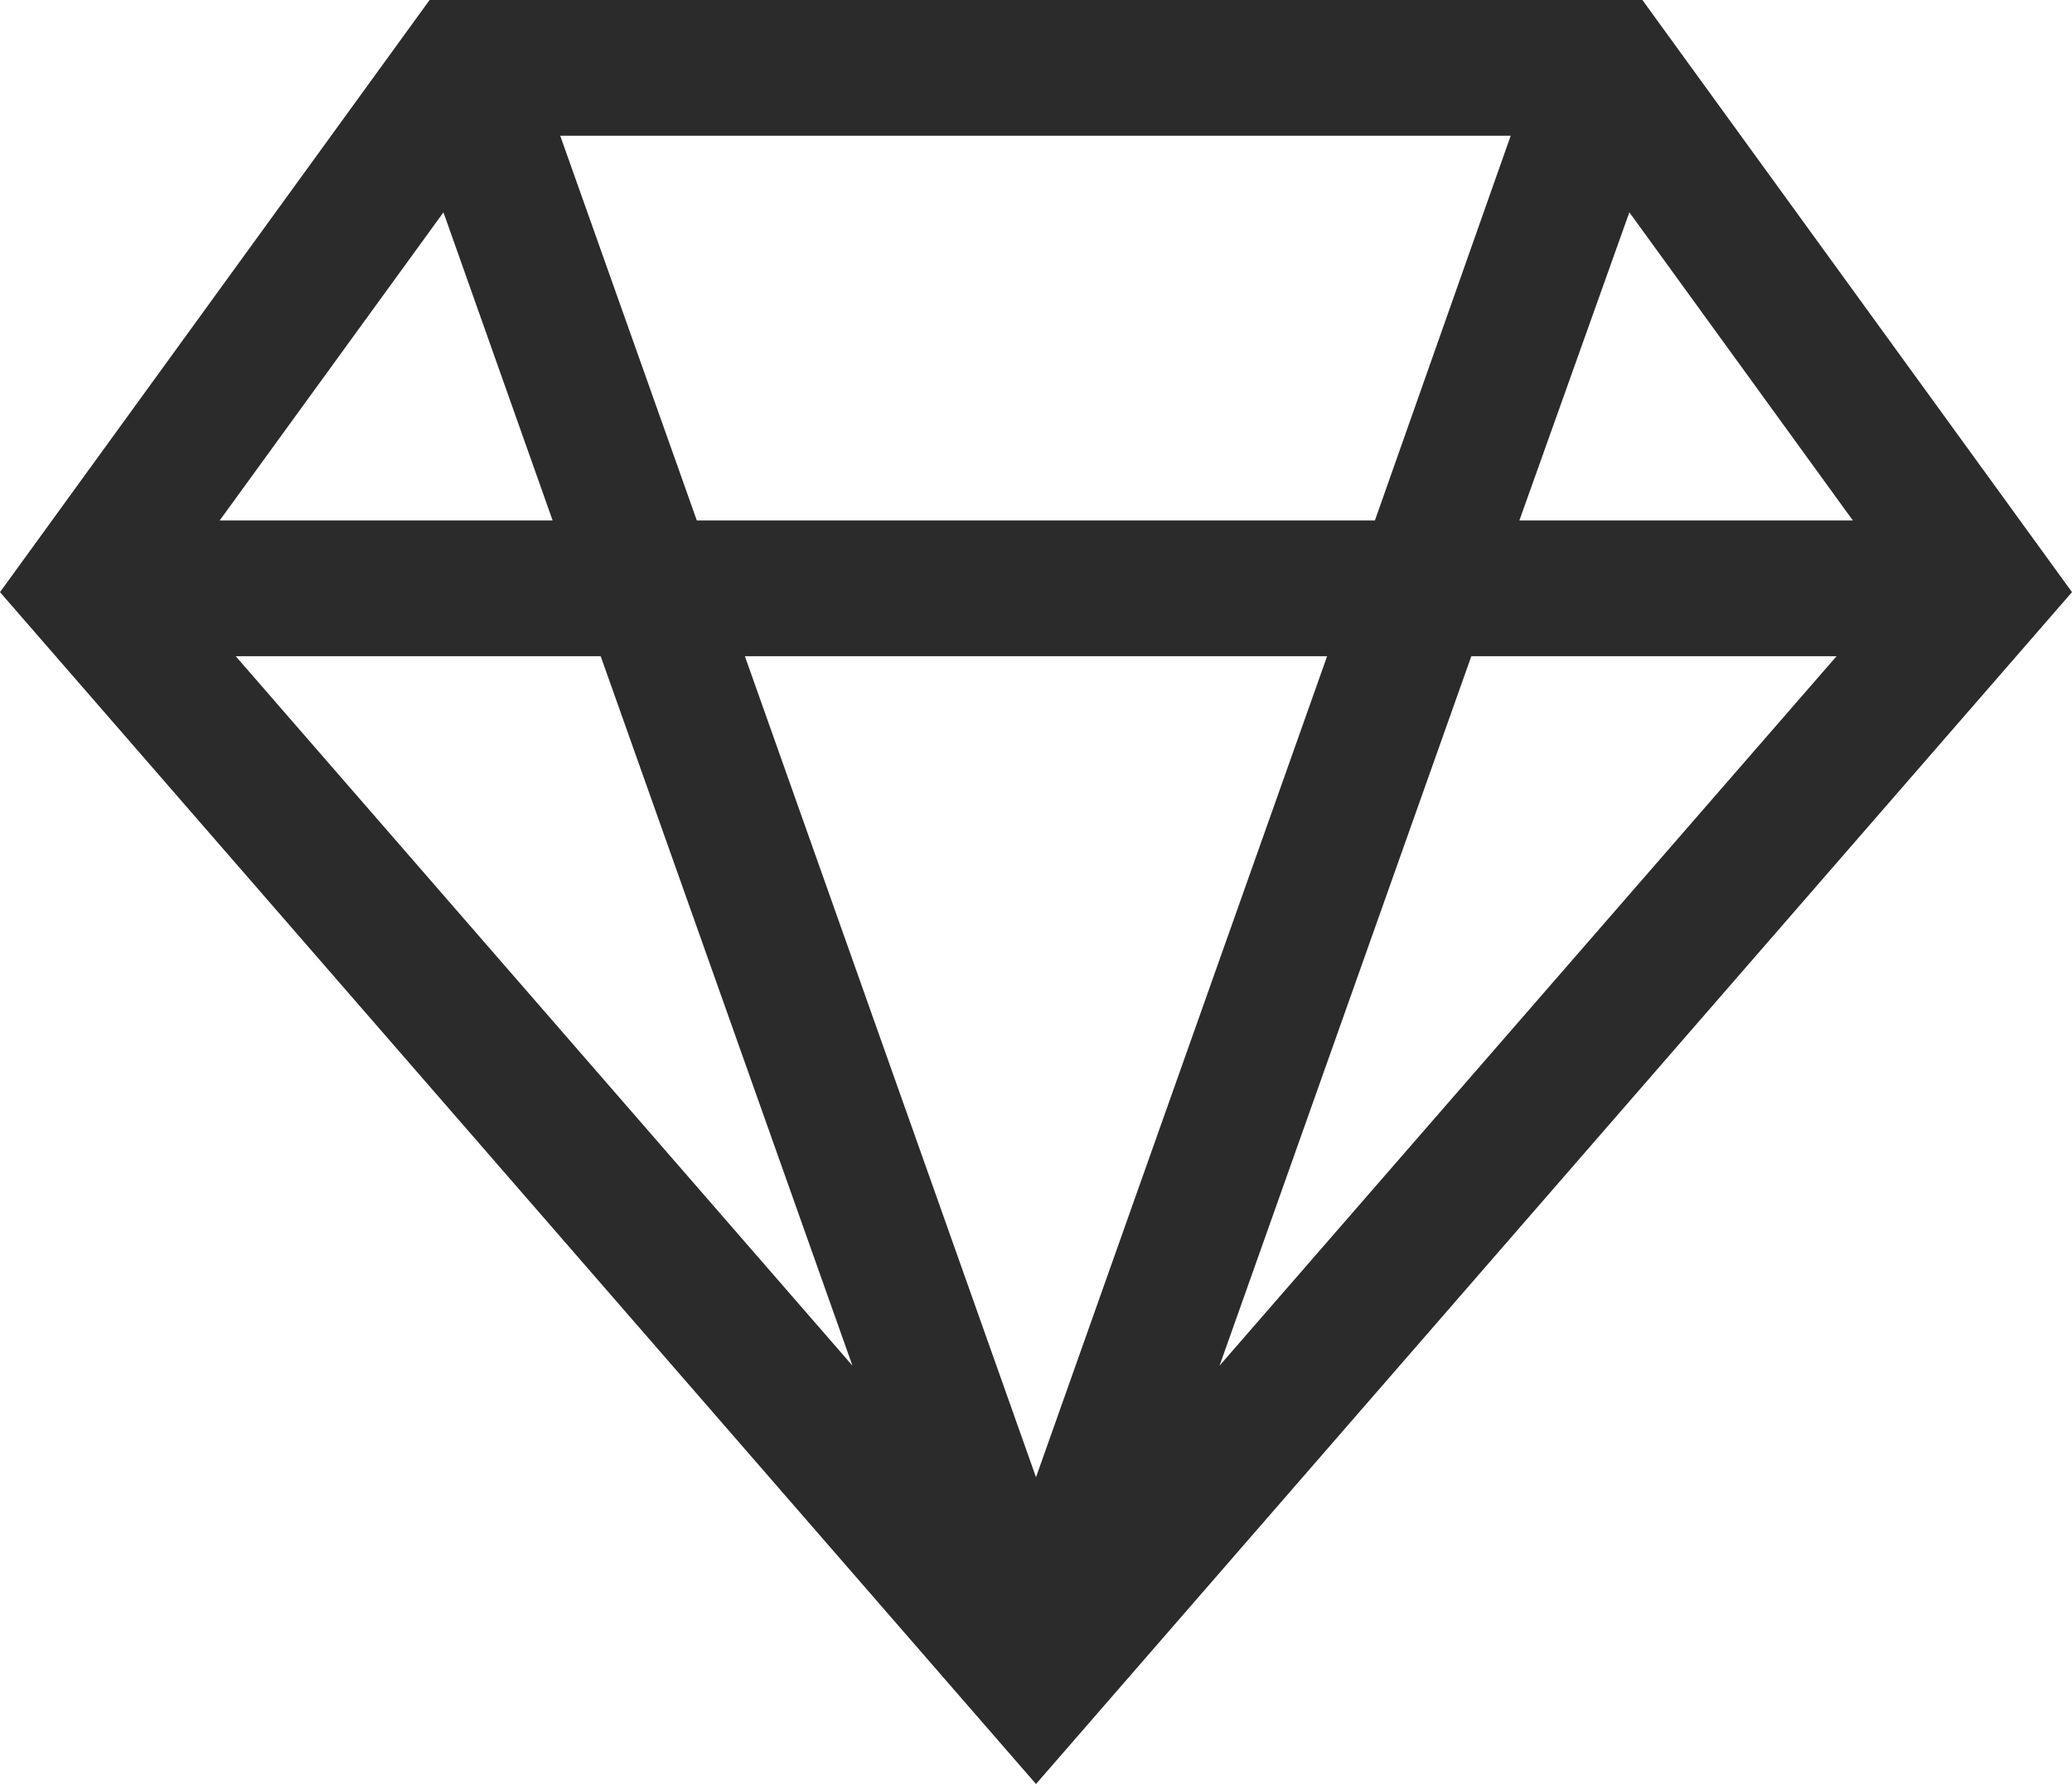 <svg xmlns="http://www.w3.org/2000/svg" viewBox="0 0 76.3 65.71"><g data-name="Layer 2"><path d="M60.48 0H15.82L0 21.81l38.15 43.9 38.15-43.9zM25.66 19.17L20.63 5h35l-5 14.17zm23.21 5L38.15 54.41 27.43 24.17zm-28.52-5H8.09l8.24-11.35zm1.77 5l9.27 26.13L8.68 24.17zm32.06 0h13.45L44.91 50.3zm1.77-5L60 7.82l8.23 11.35z" fill="#2b2b2b" data-name="Layer 1"/></g></svg>